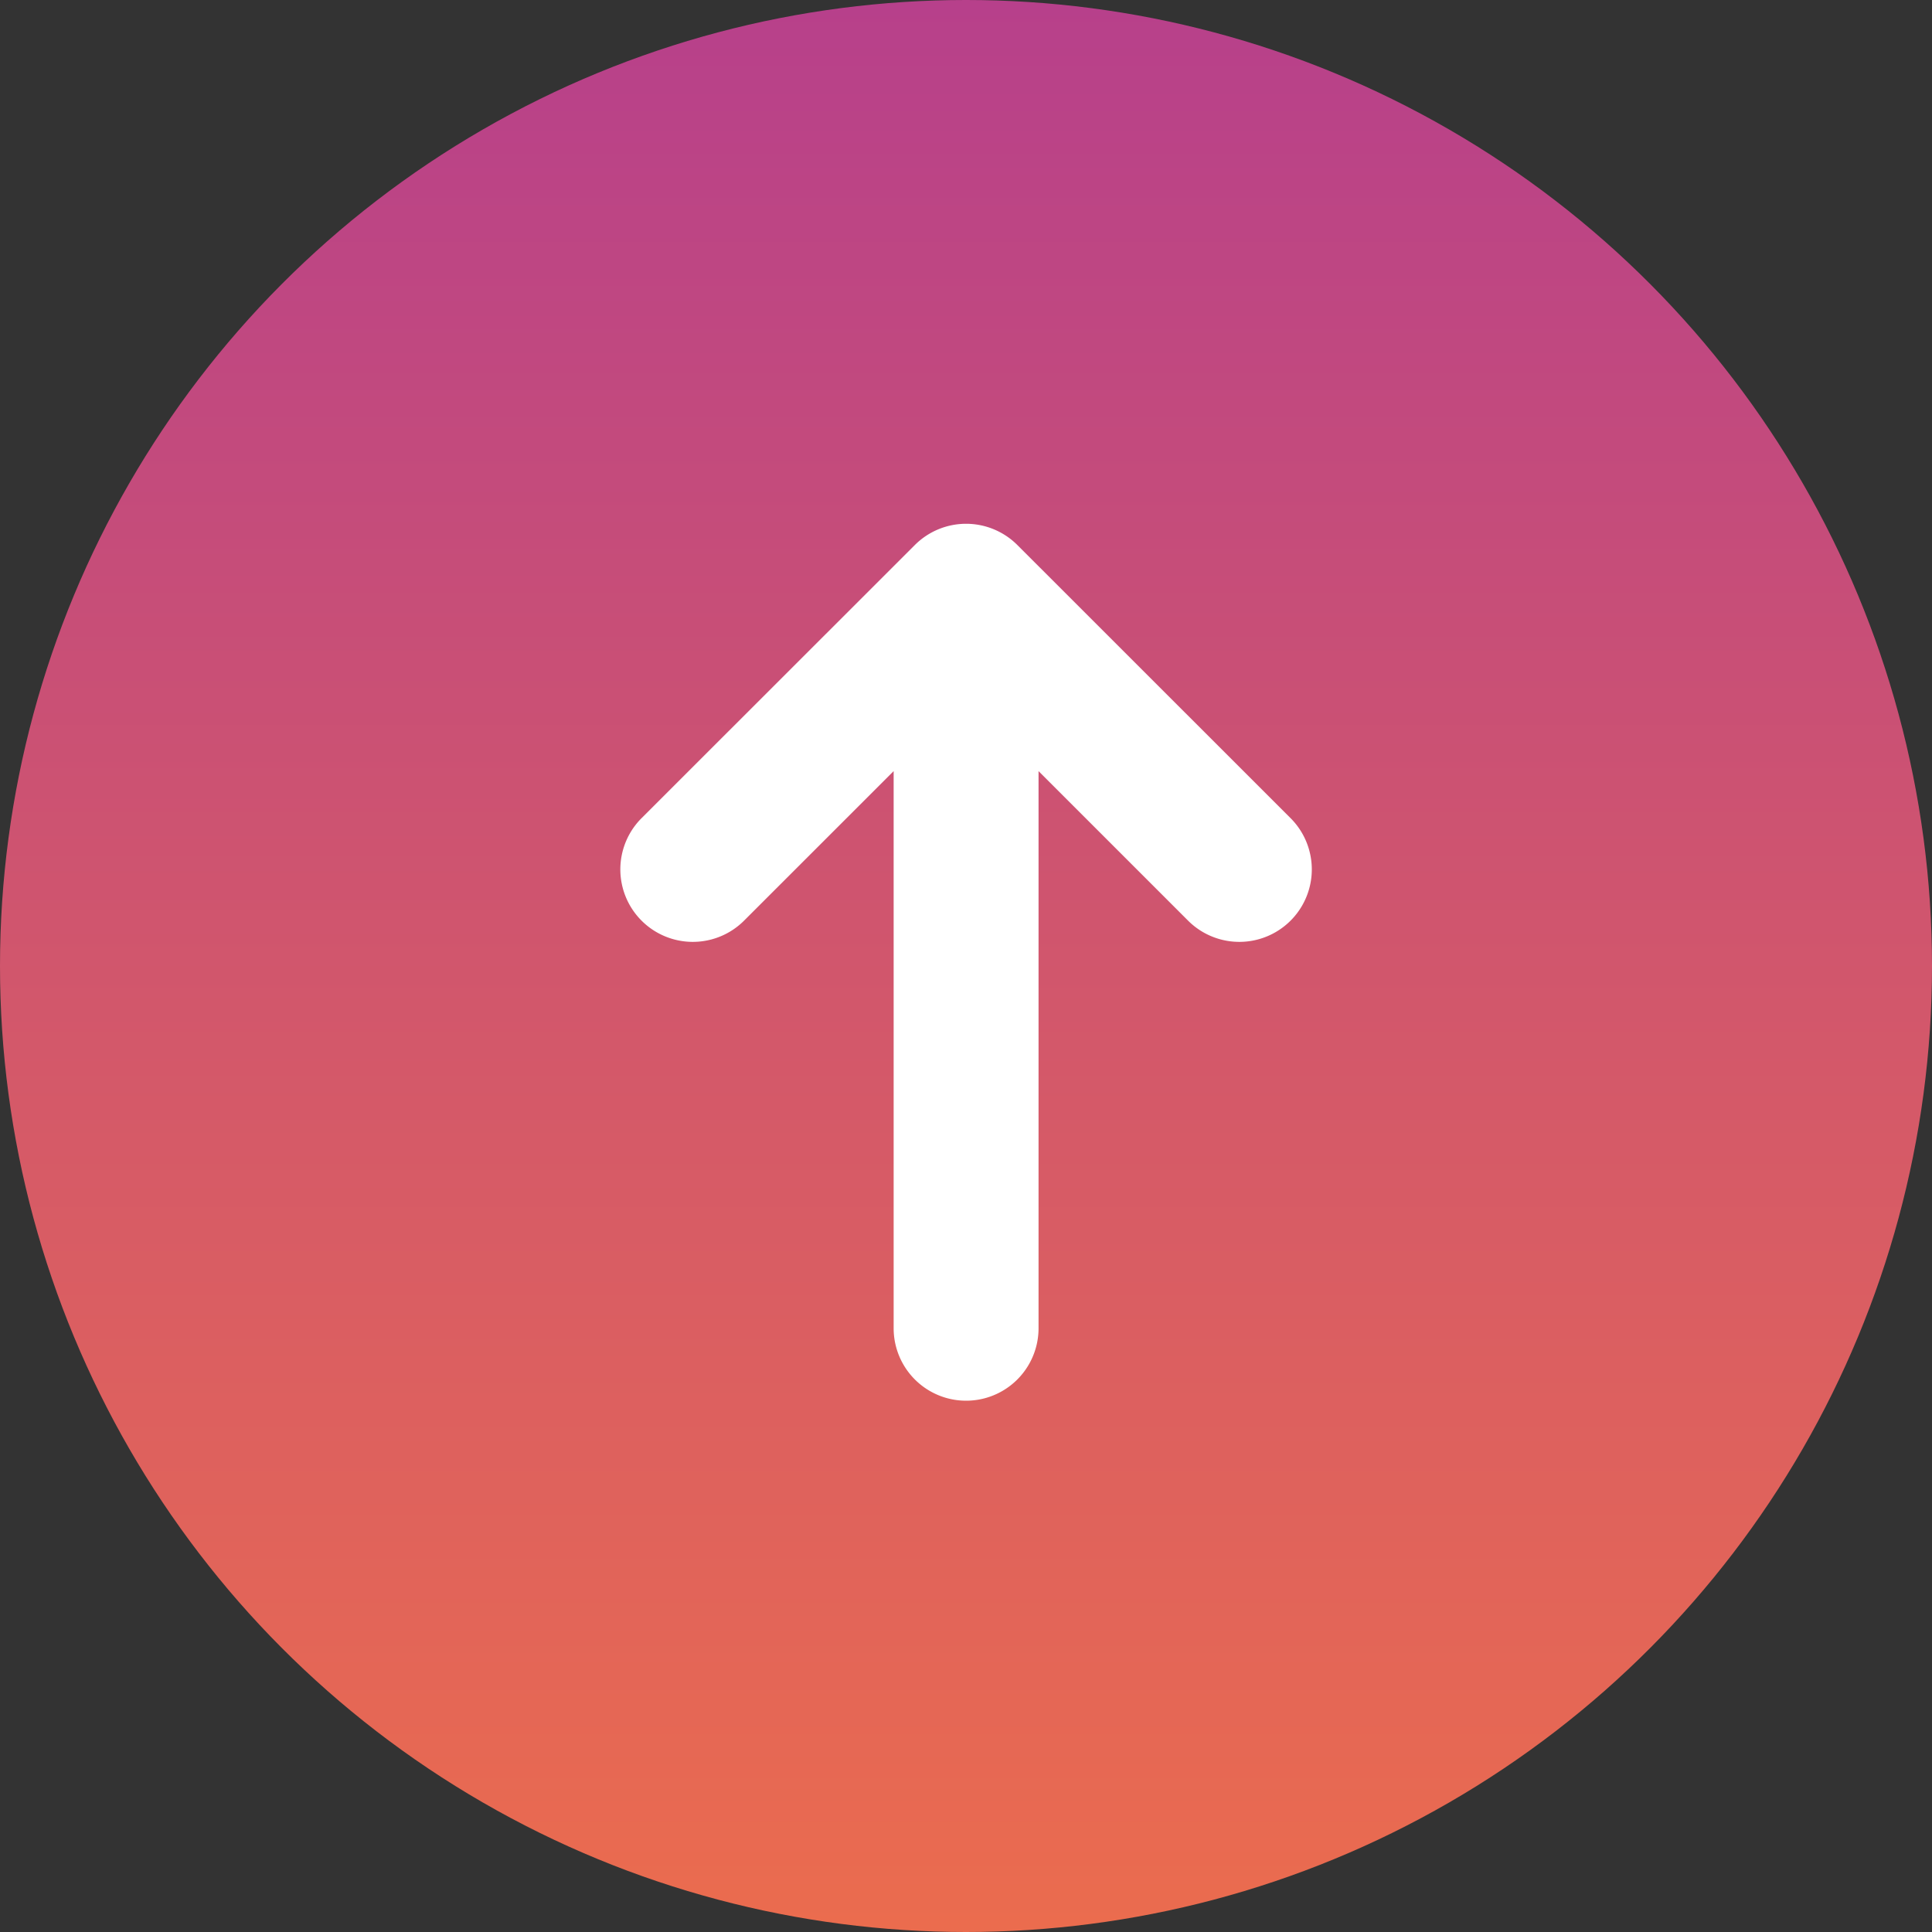 <svg xmlns="http://www.w3.org/2000/svg" width="40" height="40" fill="none"><rect width="100%" height="100%" fill="#333333" stroke="none"/><circle cx="20" cy="20" r="20" fill="url(#a)"/><g clip-path="url(#b)"><path fill="#fff" d="M21.062 11.283a1.5 1.5 0 0 0-2.12 0l-5.659 5.656a1.5 1.5 0 1 0 2.122 2.122l3.097-3.096V27.5a1.5 1.5 0 0 0 3 0V15.965l3.096 3.096a1.5 1.5 0 1 0 2.122-2.122l-5.658-5.656Z"/></g><defs><linearGradient id="a" x1="20" x2="20" y1="0" y2="40" gradientUnits="userSpaceOnUse"><stop stop-color="#B7408B"/><stop offset="1" stop-color="#EB6C4E"/></linearGradient><clipPath id="b"><path fill="#fff" d="M8 8h24v24H8z"/></clipPath></defs></svg>